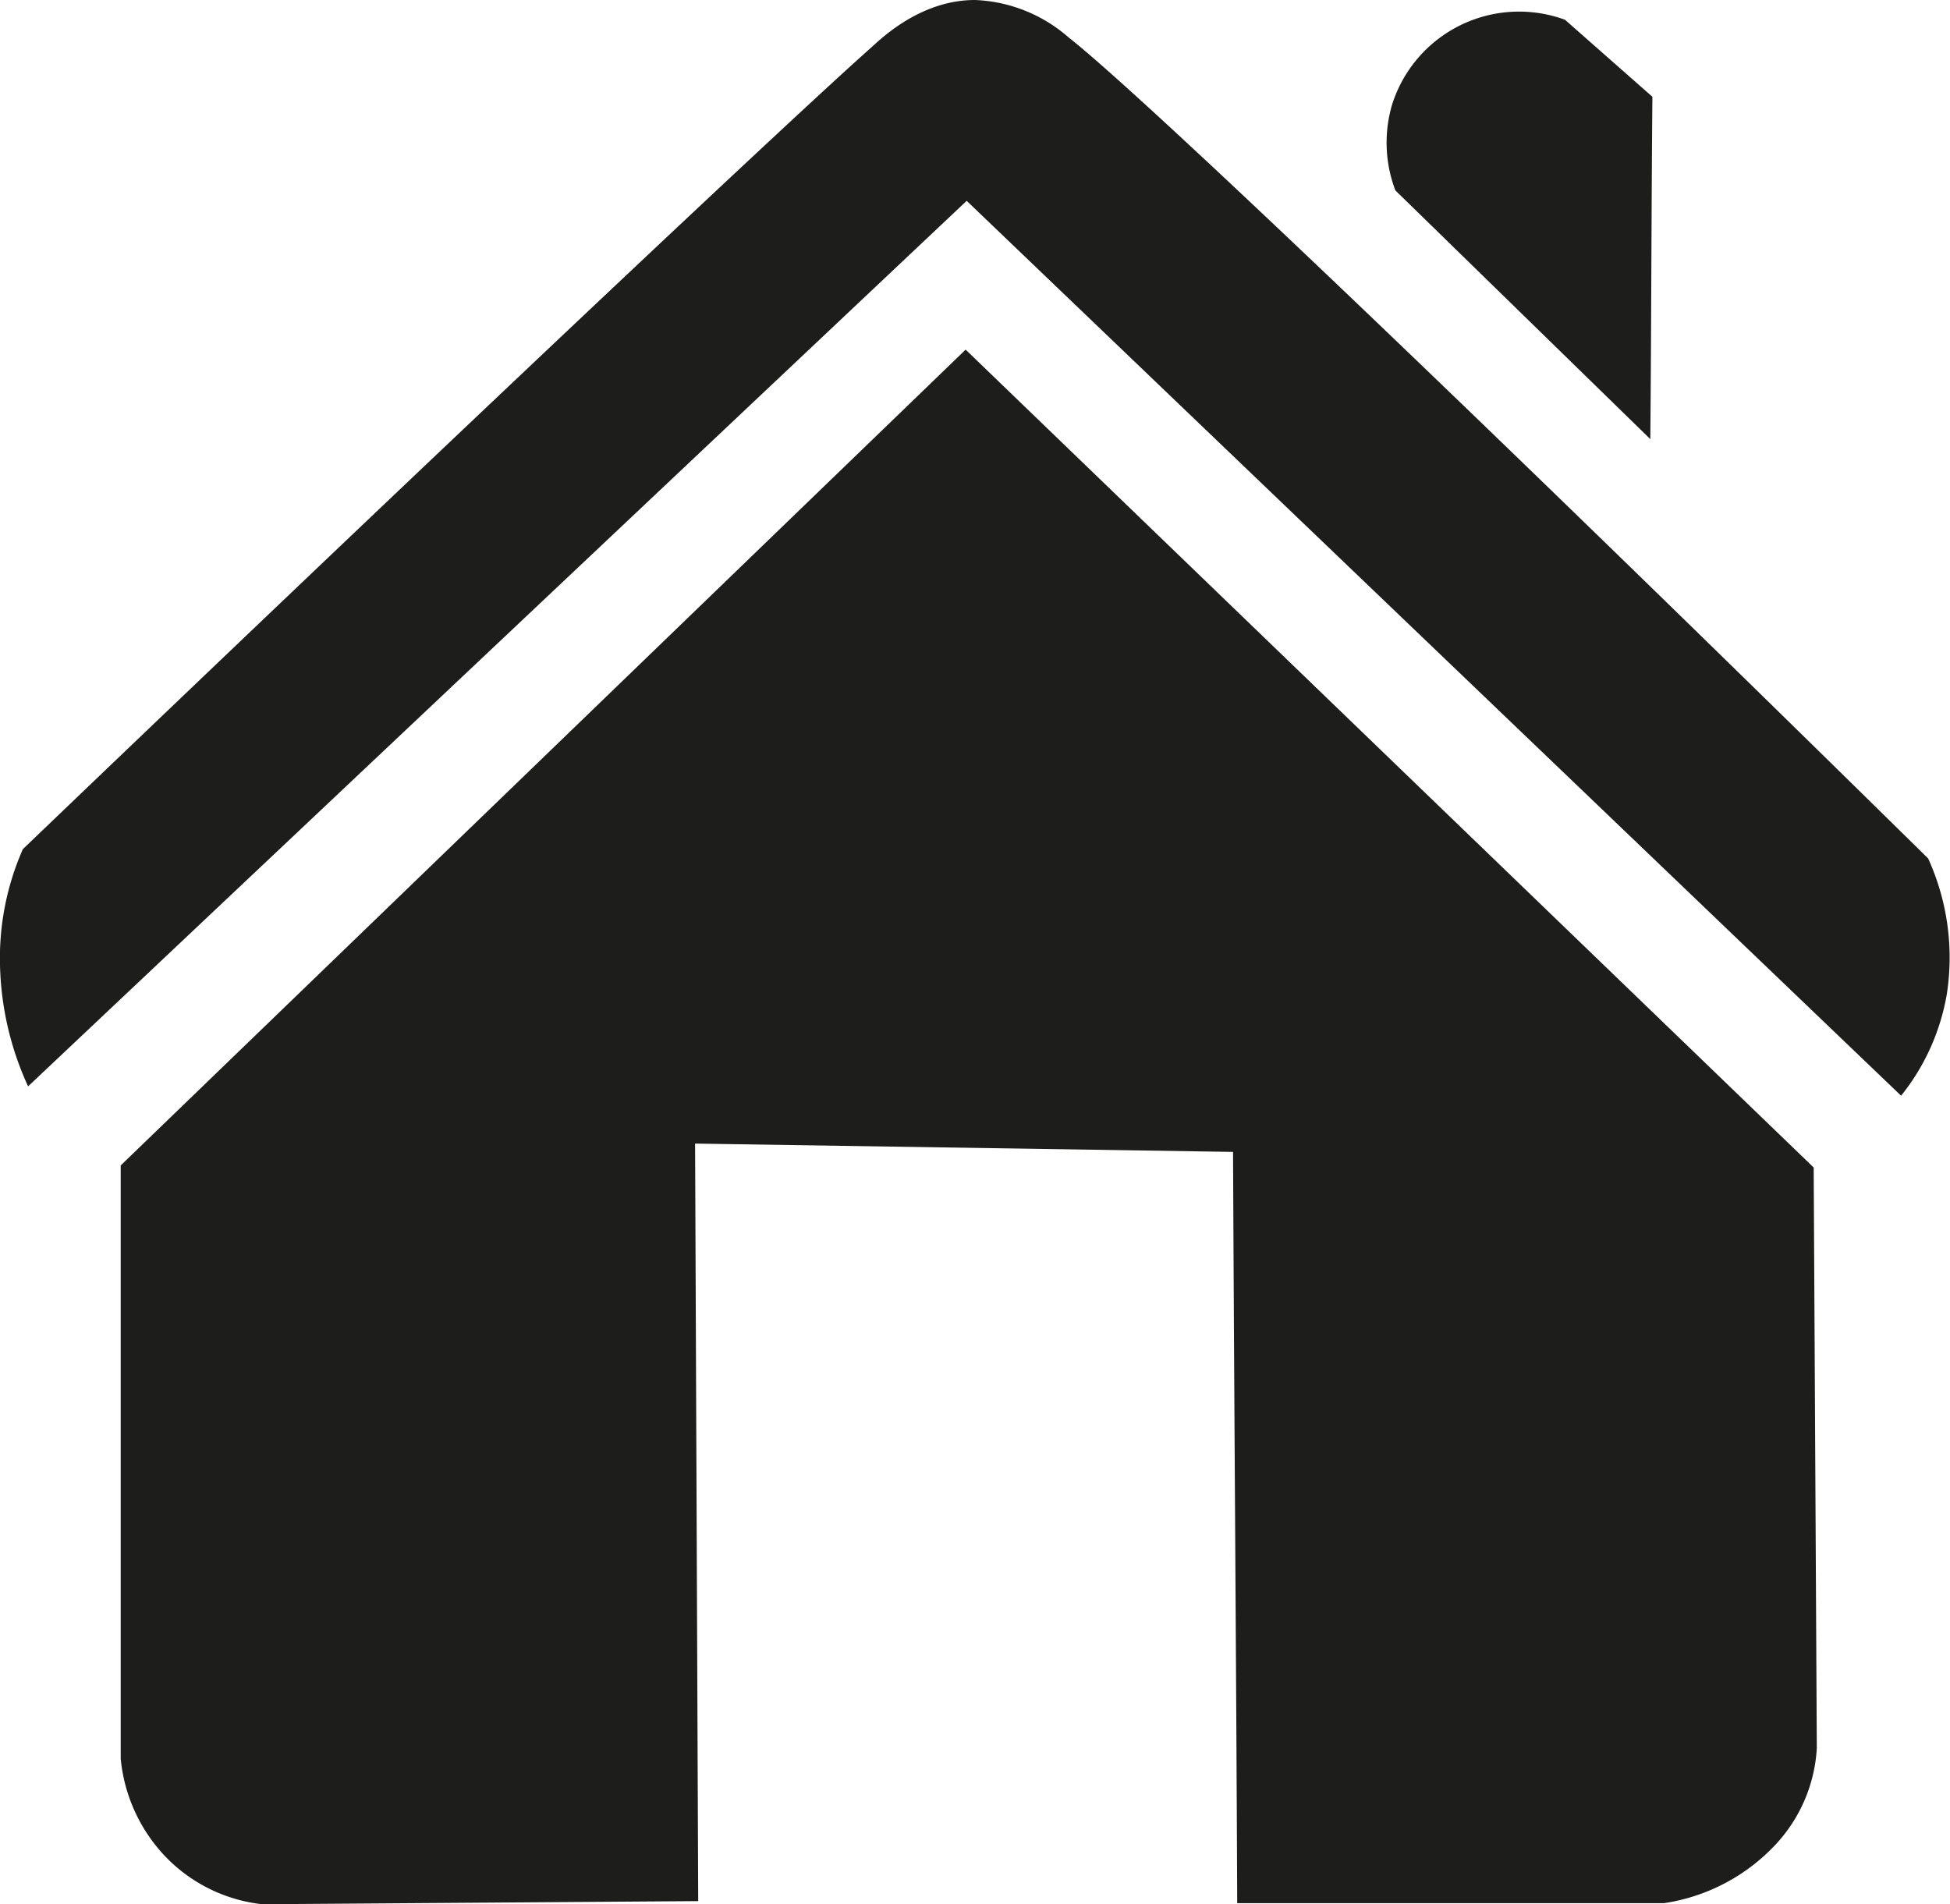 <svg xmlns="http://www.w3.org/2000/svg" viewBox="0 0 187.4 183"><defs><style>.cls-1{fill:#1d1d1b;}</style></defs><g id="Livello_2" data-name="Livello 2"><g id="Livello_2-2" data-name="Livello 2"><path class="cls-1" d="M2.7,104.4A29.4,29.4,0,0,1,0,92.7,25.9,25.9,0,0,1,2.2,81.6c43-41.2,74.7-71,81.6-77.1C85.3,3.1,88.9,0,93.7,0a14.5,14.5,0,0,1,9,3.6c6.9,5.4,39.2,36.2,82.6,78.9a23,23,0,0,1,1.8,13,21.3,21.3,0,0,1-4.4,9.8l-89.8-86Z"/><path class="cls-1" d="M134.1,18.3a12.9,12.9,0,0,1-.3-8.3,12.8,12.8,0,0,1,16.6-8.1l8.4,7.4c-.1,11-.1,22-.2,32.9Z"/><path class="cls-1" d="M92.8,33.6,11.6,112v57a15.8,15.8,0,0,0,4,9.1,15.2,15.2,0,0,0,9.6,4.9l41.9-.3-.3-72.8,51.7.8c.1,24,.3,48.1.4,72.2h41a18.4,18.4,0,0,0,10.8-5.7,14.8,14.8,0,0,0,3.9-9.2l-.3-55.8Z"/></g></g></svg>